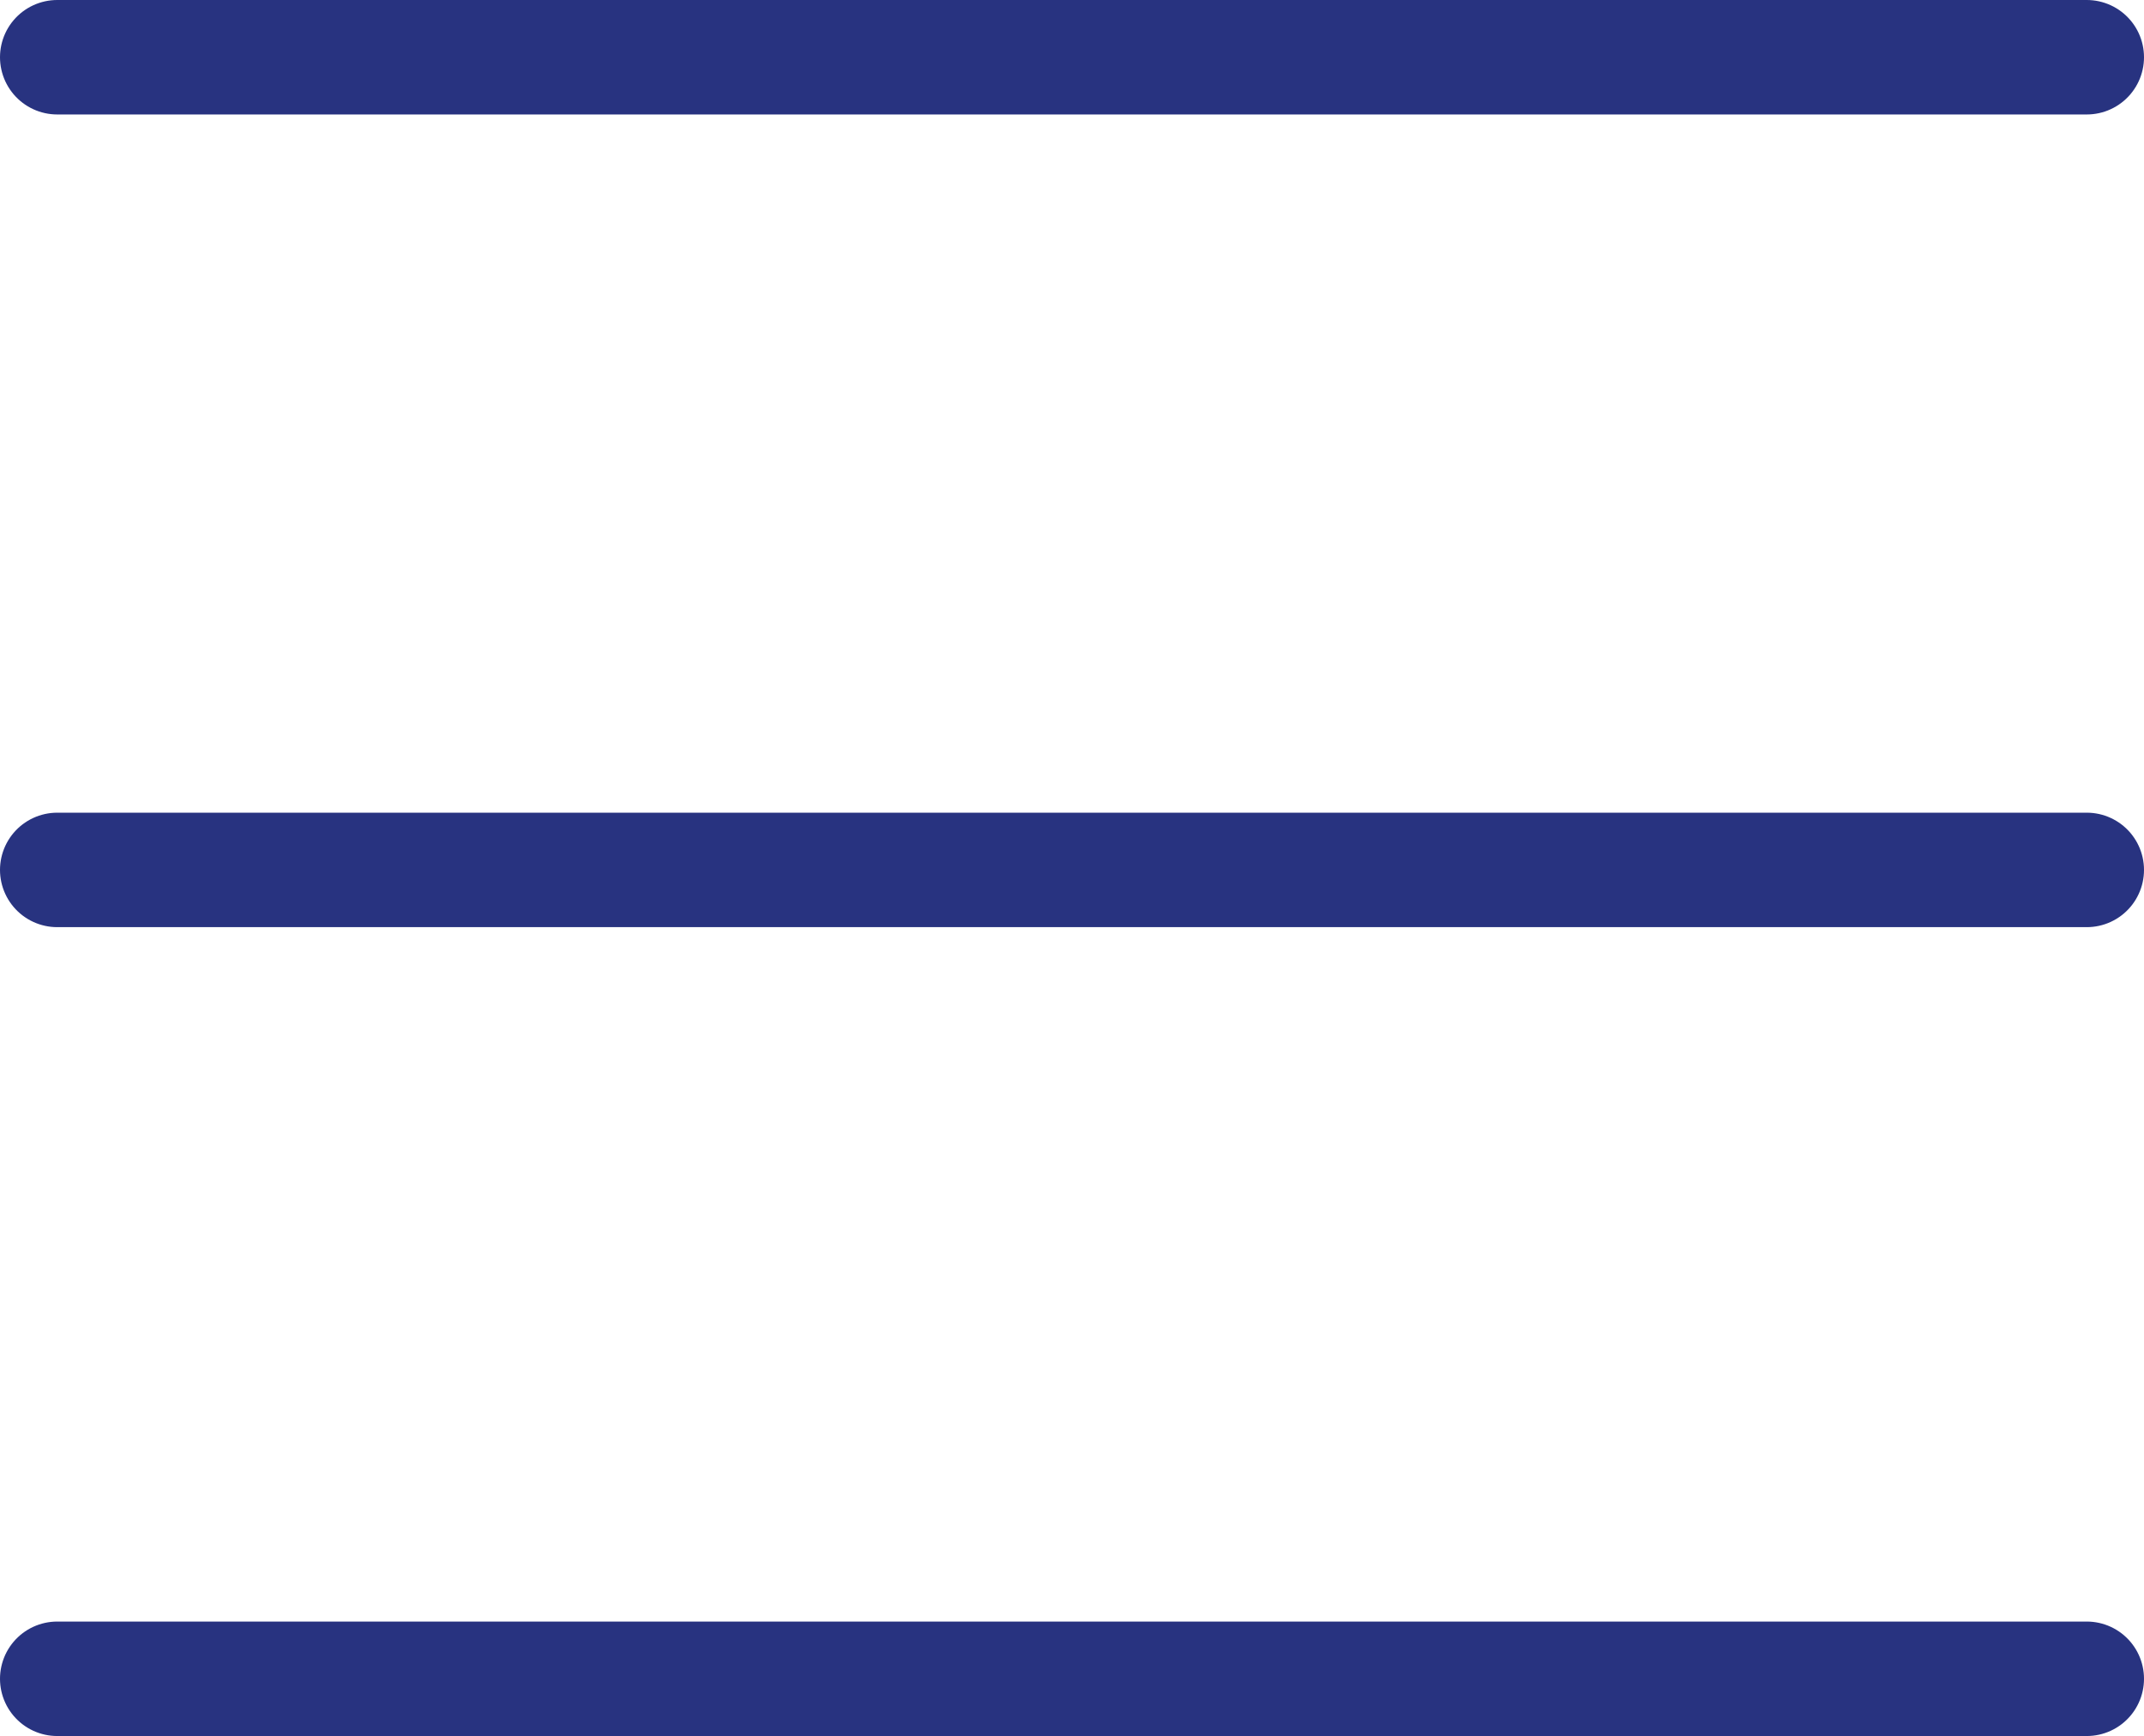 <?xml version="1.0" encoding="utf-8"?>
<!-- Generator: Adobe Illustrator 26.3.1, SVG Export Plug-In . SVG Version: 6.00 Build 0)  -->
<svg version="1.1" id="Layer_1" xmlns="http://www.w3.org/2000/svg" xmlns:xlink="http://www.w3.org/1999/xlink" x="0px" y="0px"
	 viewBox="0 0 56.2 45.5" style="enable-background:new 0 0 56.2 45.5;" xml:space="preserve">
<style type="text/css">
	.st0{fill:none;stroke:#283380;stroke-width:3;stroke-linecap:round;}
</style>
<line class="st0" x1="1.5" y1="1.5" x2="54.7" y2="1.5"/>
<line class="st0" x1="1.5" y1="22.8" x2="54.7" y2="22.8"/>
<line class="st0" x1="1.5" y1="44" x2="54.7" y2="44"/>
</svg>
